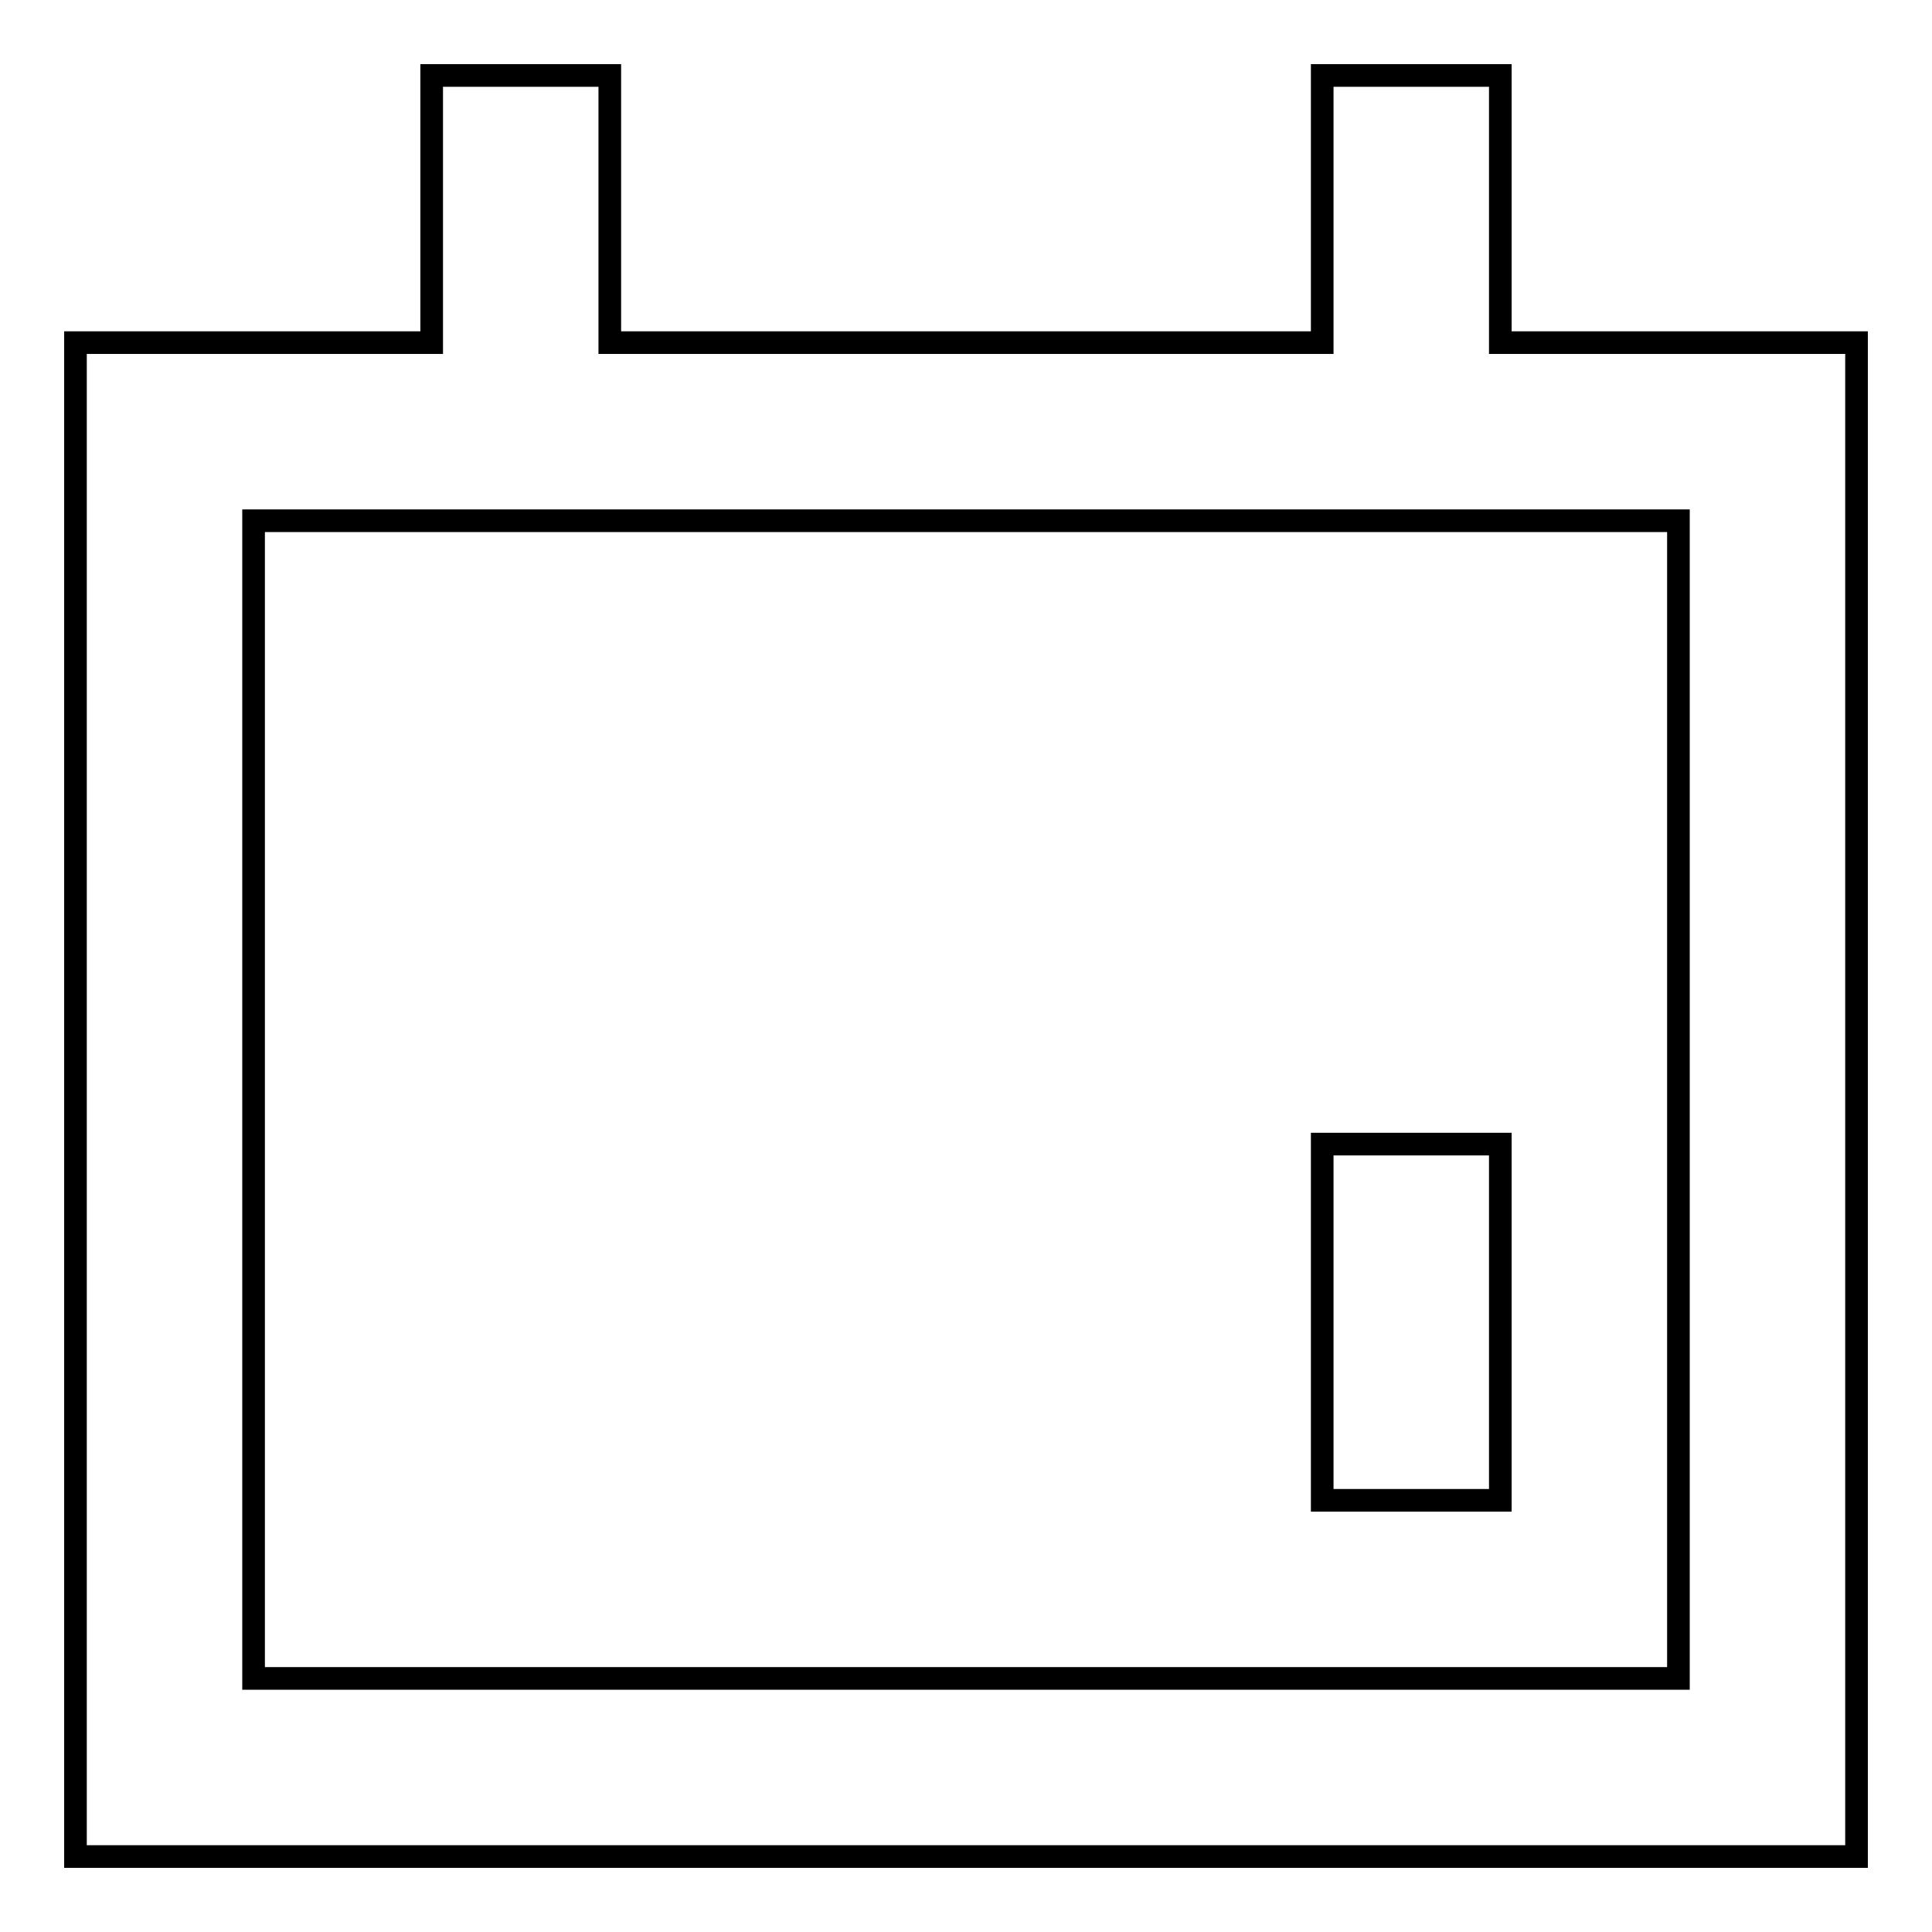 <?xml version="1.0" encoding="utf-8"?>
<!-- Svg Vector Icons : http://www.onlinewebfonts.com/icon -->
<!DOCTYPE svg PUBLIC "-//W3C//DTD SVG 1.1//EN" "http://www.w3.org/Graphics/SVG/1.1/DTD/svg11.dtd">
<svg version="1.1" xmlns="http://www.w3.org/2000/svg" xmlns:xlink="http://www.w3.org/1999/xlink" x="0px" y="0px" viewBox="0 0 256 256" enable-background="new 0 0 256 256" xml:space="preserve">
<g><g><path stroke-width="3" fill-opacity="0" stroke="#000000"  d="M198.8,45.4V10h-23.6v35.4H80.8V10H57.2v35.4H10V246h236V45.4H198.8z M222.4,222.4H33.6V69h188.8V222.4z M198.8,198.8h-23.6v-47.2h23.6V198.8z"/></g></g>
</svg>
